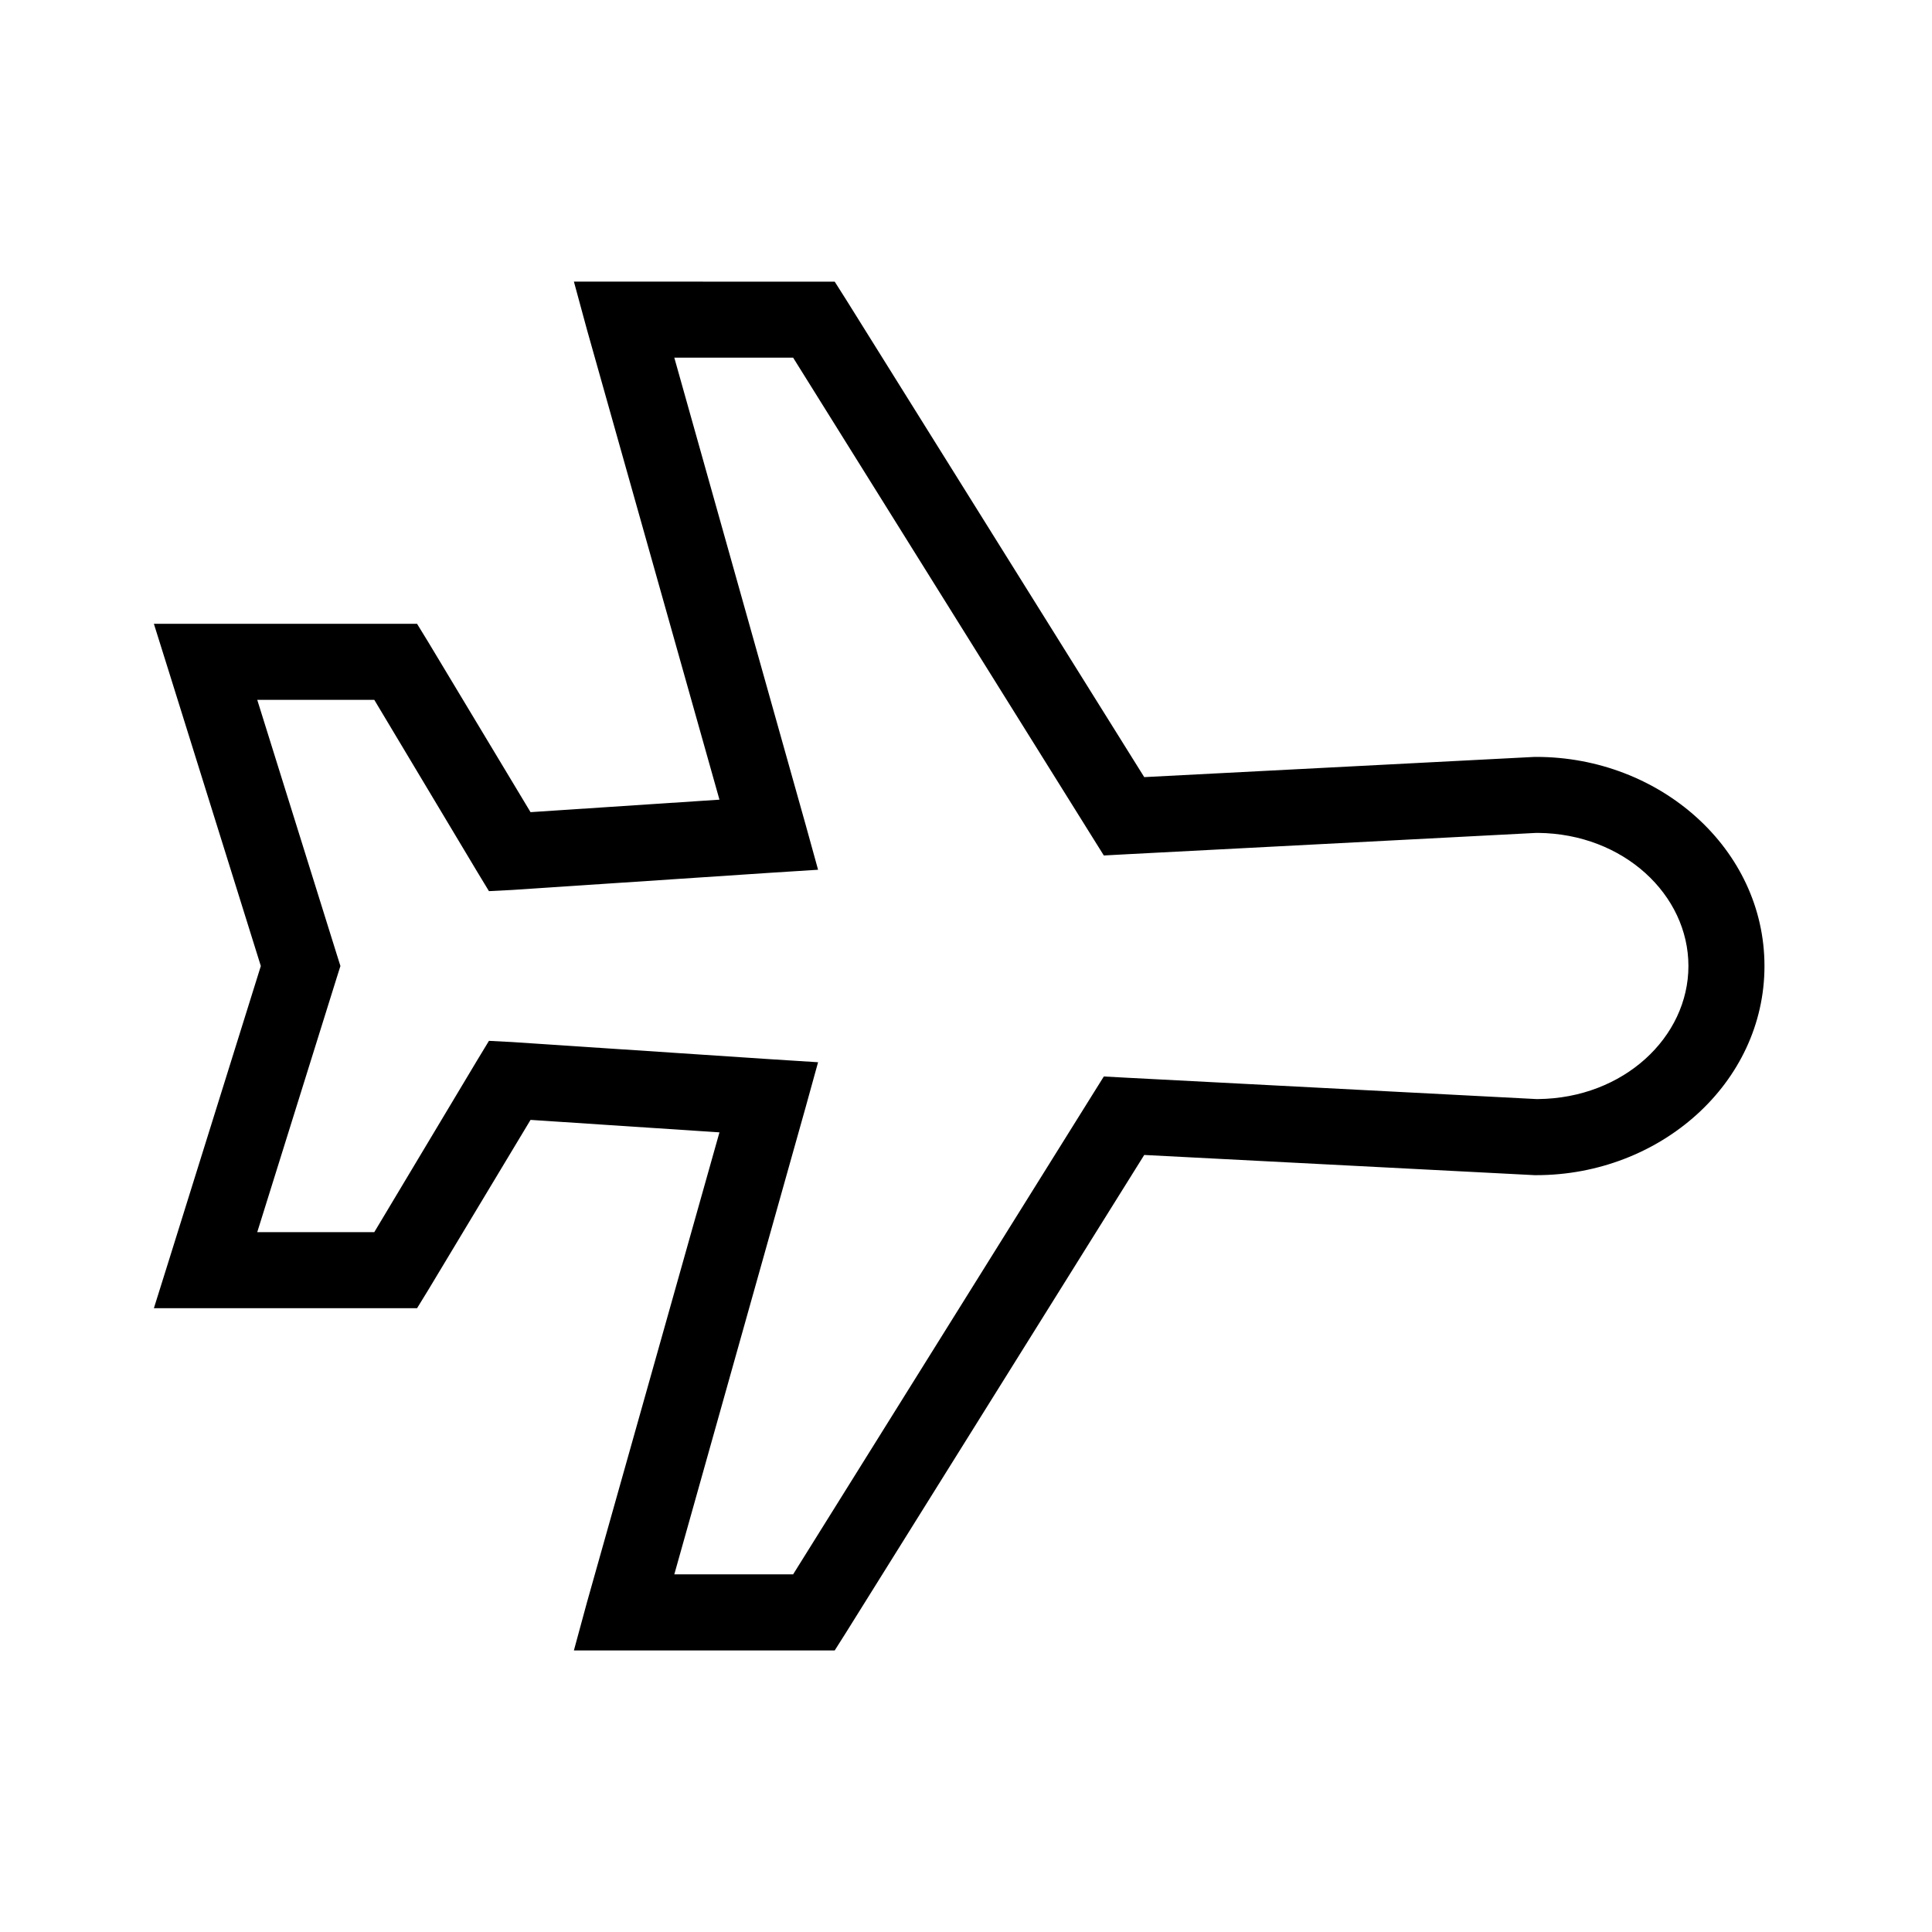 <?xml version="1.0" encoding="UTF-8"?>
<!-- Uploaded to: SVG Repo, www.svgrepo.com, Generator: SVG Repo Mixer Tools -->
<svg fill="#000000" width="800px" height="800px" version="1.1" viewBox="144 144 512 512" xmlns="http://www.w3.org/2000/svg">
 <path d="m296.09 218.63 3.465 12.75 35.109 124.54-50.066 3.309-27.078-45.027-2.992-4.883h-69.746l4.094 13.066 24.246 77.621-24.246 77.617-4.094 13.066h69.746l2.992-4.879 27.078-45.027 50.066 3.305-35.109 124.54-3.465 12.754h69.117l2.992-4.723 79.035-126.58 103.44 5.352h0.473c32.727 0 60.457-24.328 60.457-55.418 0-31.094-27.73-55.422-60.457-55.422h-0.473l-103.44 5.356-79.035-126.58-2.992-4.723zm26.609 20.152h31.488l79.191 126.89 3.148 5.039 5.828-0.316 108.79-5.668h0.473c22.68 0.234 39.832 16.414 39.832 35.27 0 18.852-17.152 35.035-39.832 35.266h-0.473l-108.79-5.668-5.828-0.316-3.148 5.039-79.191 126.9h-31.488l34.793-123.75 3.309-11.965-12.438-0.789-68.645-4.562-6.141-0.316-3.148 5.195-27.238 45.5h-31.016l21.098-67.543 0.945-2.988-0.945-2.992-21.098-67.543h31.016l27.238 45.5 3.148 5.195 6.141-0.312 68.645-4.566 12.438-0.789-3.309-11.965z"/>
</svg>